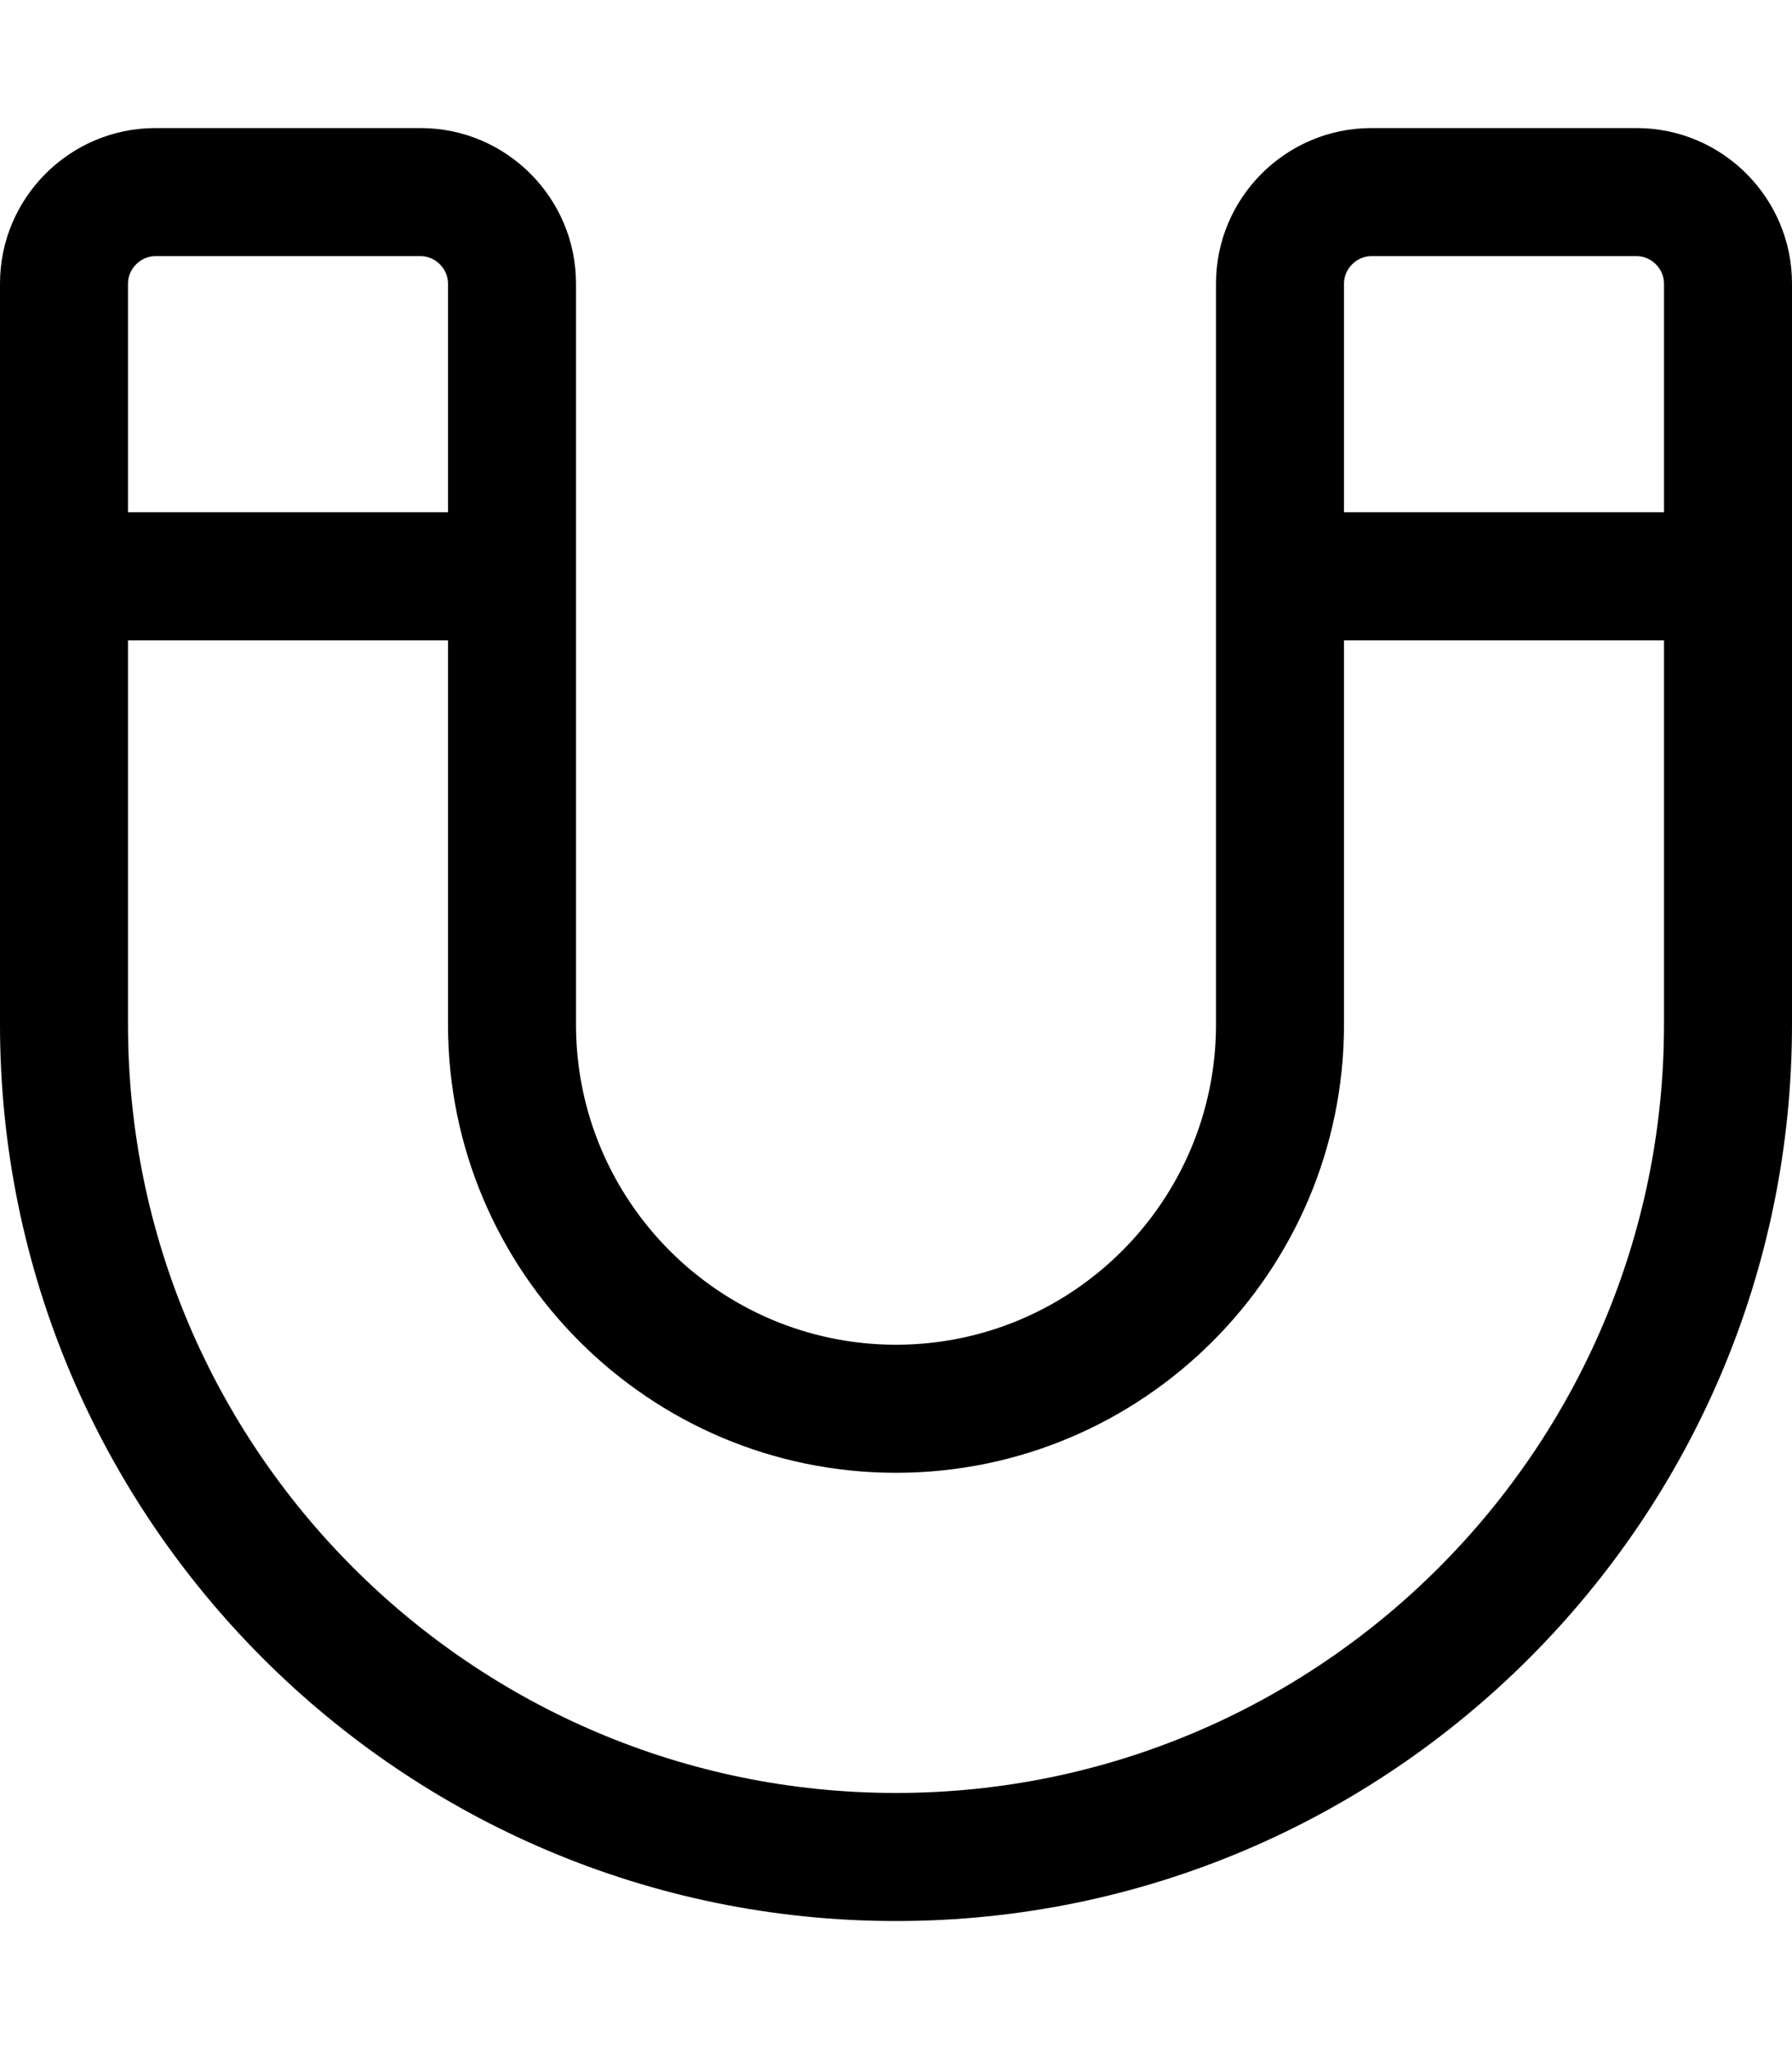 <svg xmlns="http://www.w3.org/2000/svg" viewBox="0 0 448 512"><!-- Font Awesome Pro 6.0.0-alpha2 by @fontawesome - https://fontawesome.com License - https://fontawesome.com/license (Commercial License) --><path d="M409.141 32H342.859C321.438 32 304 49.438 304 70.859V256C304 300.109 268.109 336 224 336S144 300.109 144 256V70.859C144 49.438 126.562 32 105.141 32H38.859C17.438 32 0 49.438 0 70.859V256C0 379.516 100.484 480 224 480S448 379.516 448 256V70.859C448 49.438 430.562 32 409.141 32ZM32 70.859C32 67.141 35.143 64 38.859 64H105.141C108.859 64 112 67.141 112 70.859V128H32V70.859ZM416 256C416 361.869 329.869 448 224 448S32 361.869 32 256V160H112V256C112 317.758 162.244 368 224 368C285.758 368 336 317.758 336 256V160H416V256ZM416 128H336V70.859C336 67.141 339.143 64 342.859 64H409.141C412.859 64 416 67.141 416 70.859V128Z"/></svg>